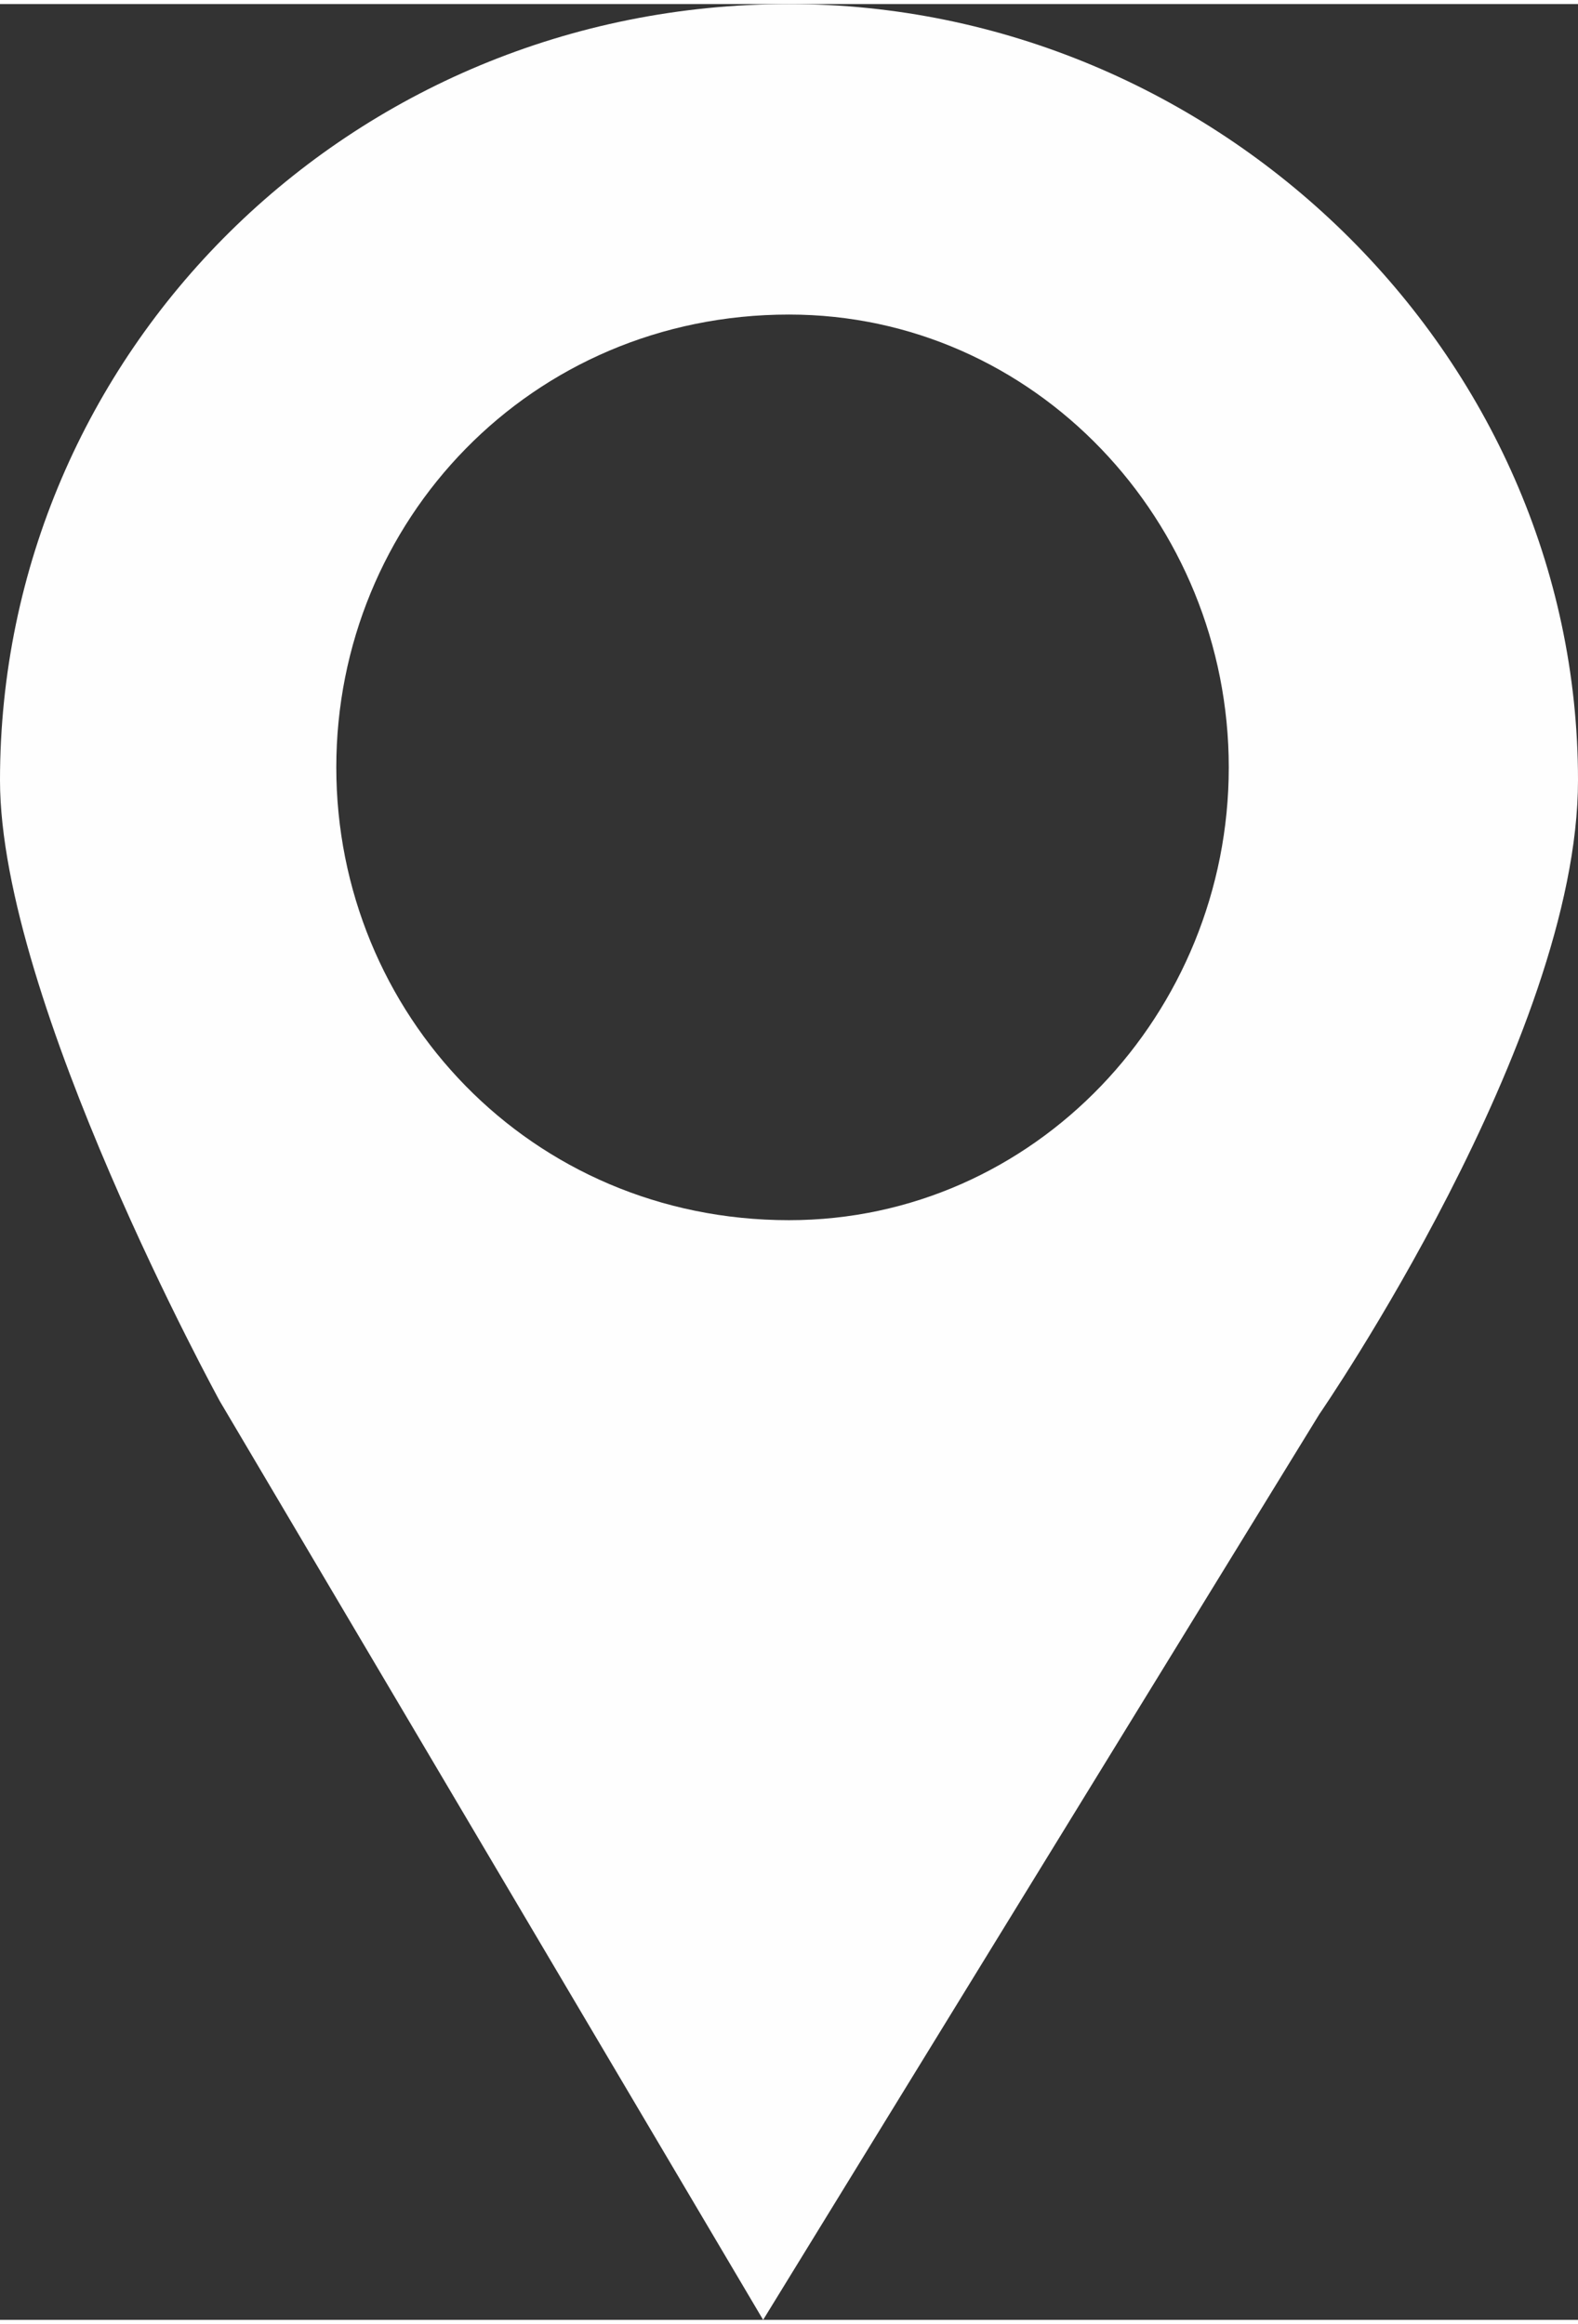 <?xml version="1.0" encoding="UTF-8"?> <!-- Creator: CorelDRAW X8 --> <svg xmlns="http://www.w3.org/2000/svg" xmlns:xlink="http://www.w3.org/1999/xlink" xml:space="preserve" width="14.252mm" height="20.984mm" style="shape-rendering:geometricPrecision; text-rendering:geometricPrecision; image-rendering:optimizeQuality; fill-rule:evenodd; clip-rule:evenodd" viewBox="0 0 122 179"><rect x="0" y="0" width="122" height="179" fill="#333333" stroke="none"/> <defs> <style type="text/css"> <![CDATA[ .fil0 {fill:#FEFEFE;fill-rule:nonzero} ]]> </style> </defs> <g id="Слой_x0020_1">  <path class="fil0" d="M61 0c-34,0 -61,27 -61,60 0,17 17,48 17,48l42 71 43 -70c0,0 20,-29 20,-49 0,-33 -28,-60 -61,-60zm0 94c-20,0 -35,-16 -35,-35 0,-19 15,-35 35,-35 19,0 34,16 34,35 0,19 -15,35 -34,35z"></path> </g> </svg> 